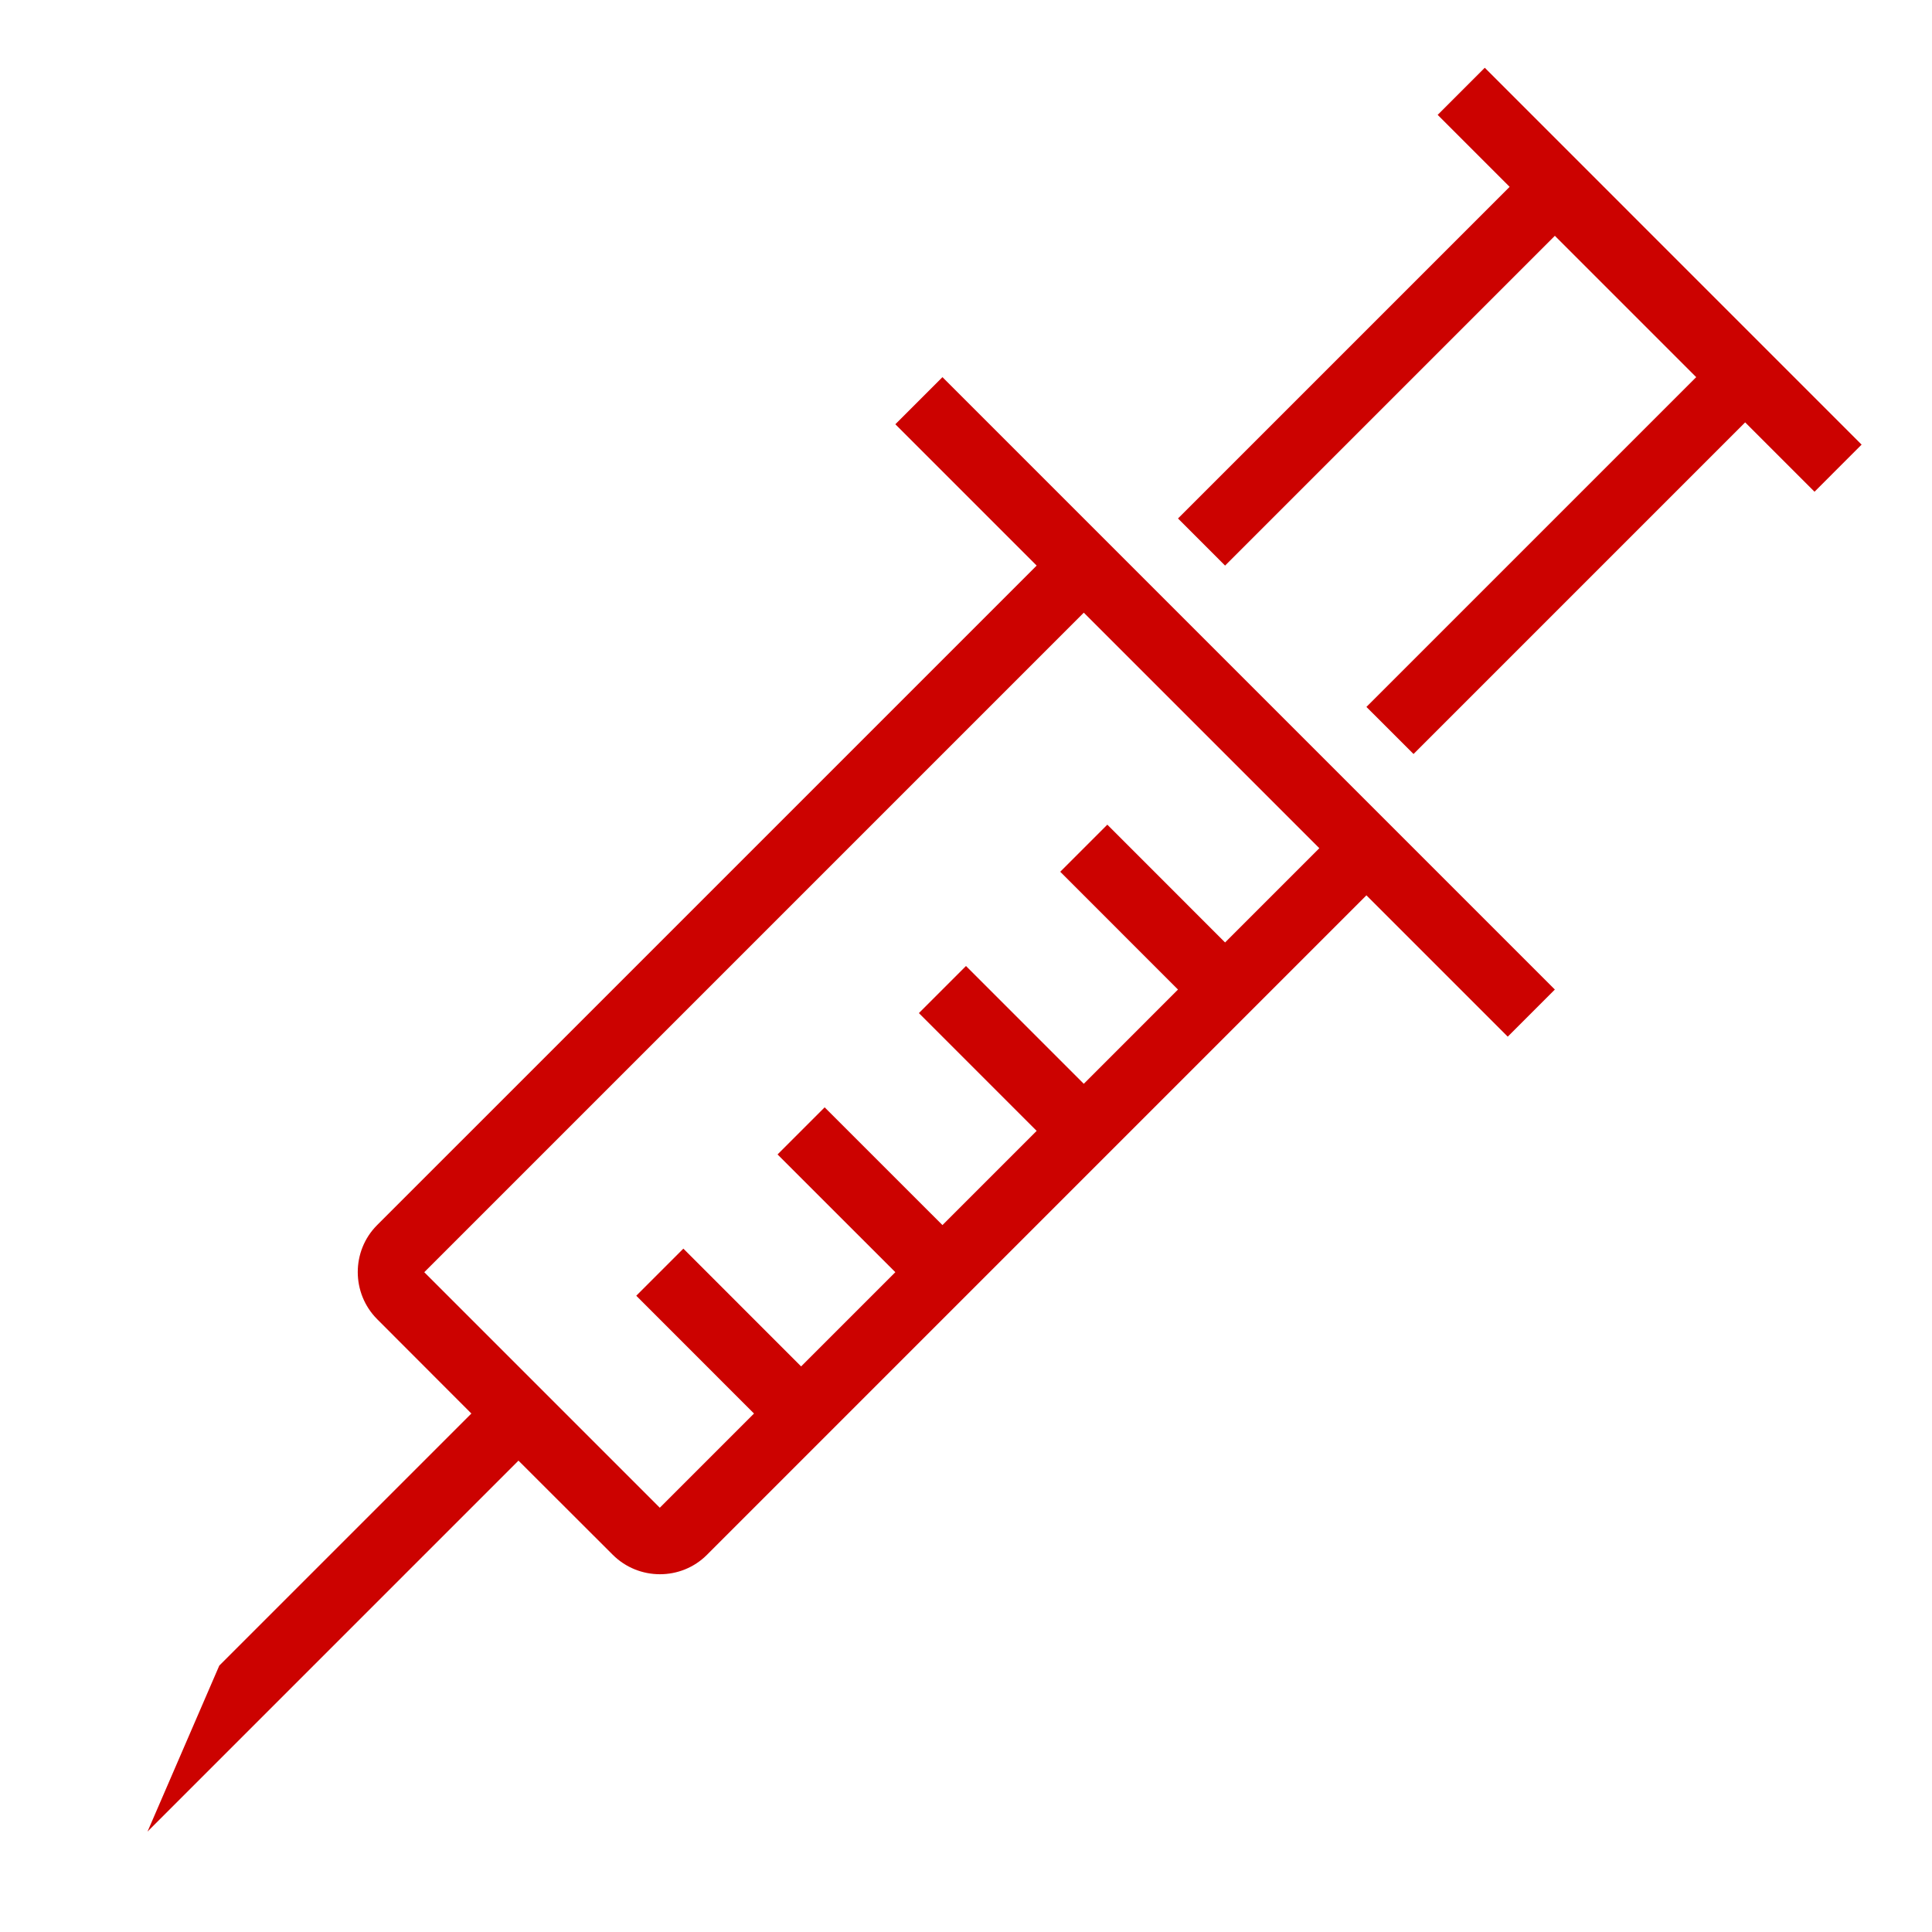 <svg version="1.1" xmlns="http://www.w3.org/2000/svg" xmlns:xlink="http://www.w3.org/1999/xlink" viewBox="0,0,1024,1024">
	<desc>injection icon - Licensed under Iconfu Standard License v1.0 (https://www.iconfu.com/iconfu_standard_license) - Incors GmbH</desc>
	<g fill="#cc0200" fill-rule="nonzero" style="mix-blend-mode: normal">
		<path d="M274.8,774.16l-196.61,196.61l38.03,-87.96l133.62,-133.61l-49.91,-49.98c-13.7,-13.72 -13.78,-36.16 -0.04,-49.9l349.56,-349.55l-74.9,-74.91l24.97,-24.97c108.21,108.21 216.38,216.4 324.59,324.59l-24.97,24.97l-74.91,-74.91l-349.55,349.57c-13.74,13.74 -36.18,13.66 -49.9,-0.04zM699.27,449.57l-124.84,-124.84l-349.56,349.56c0,0.02 124.79,124.84 124.84,124.84c0.04,0 45.66,-45.66 49.93,-49.93l-62.41,-62.43l24.97,-24.97l62.41,62.43l49.94,-49.94l-62.43,-62.41l24.97,-24.97l62.43,62.41l49.93,-49.93l-62.41,-62.43l24.96,-24.96l62.43,62.43l49.93,-49.95l-62.41,-62.43l24.96,-24.96l62.41,62.43zM924.97,223.87l-175.77,175.77l-24.97,-24.96l174.79,-174.79l-74.91,-74.91l-174.79,174.79l-24.96,-24.97l175.77,-175.77l-38.13,-38.15l24.96,-24.97l199.73,199.75l-24.96,24.97z"/>
	</g>
</svg>